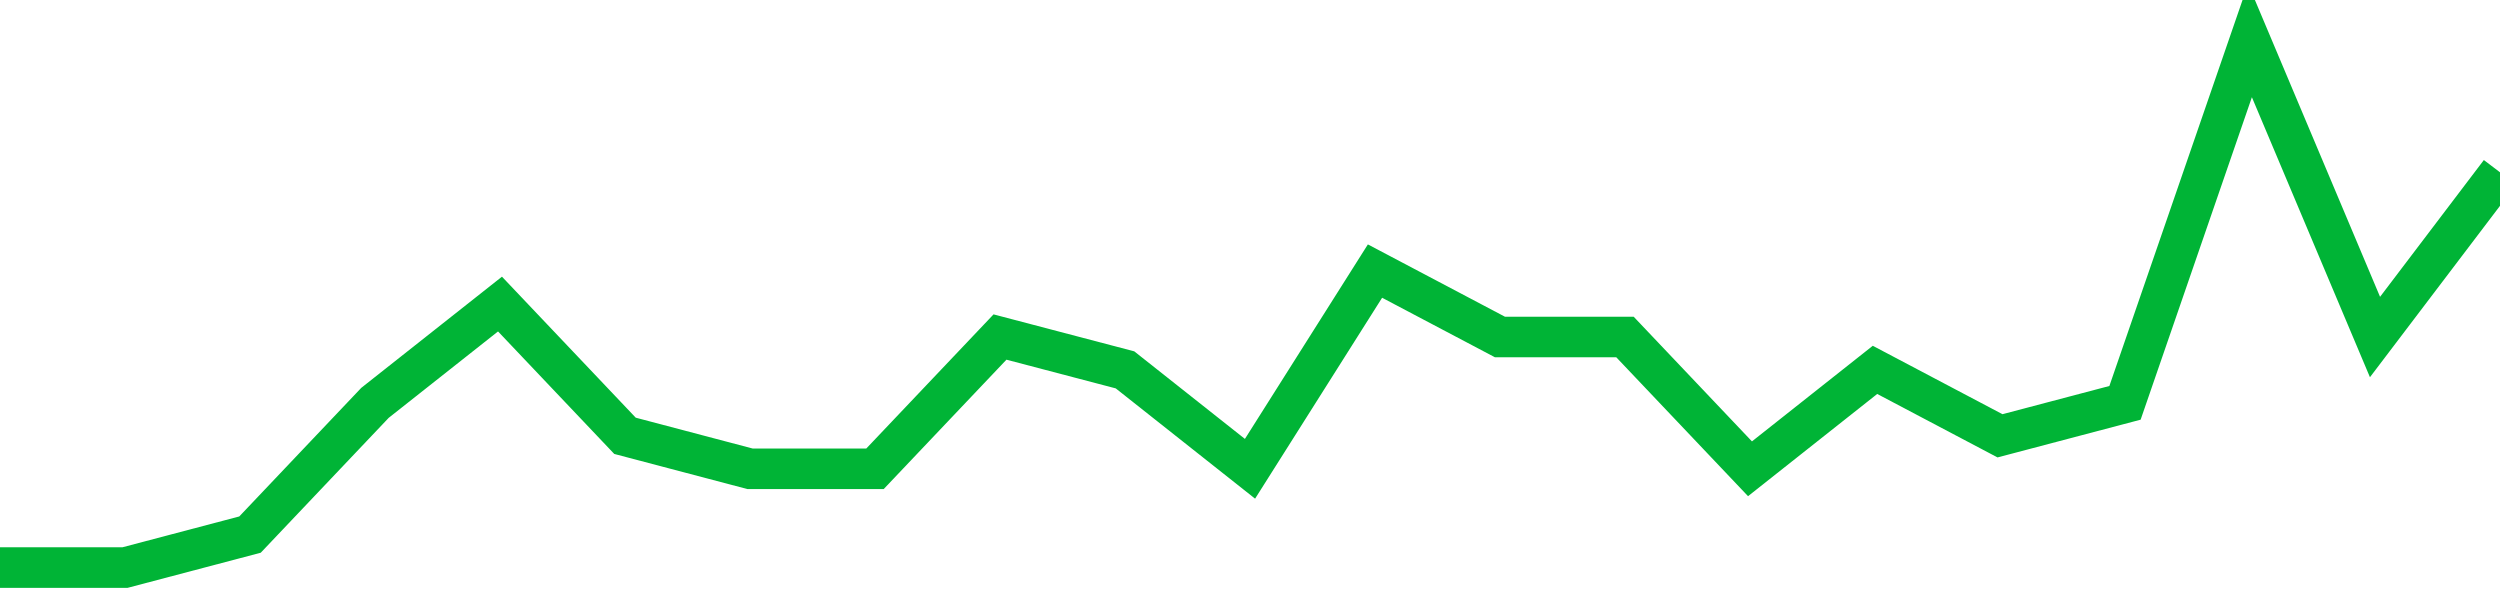 <!-- Generated with https://github.com/jxxe/sparkline/ --><svg viewBox="0 0 185 45" class="sparkline" xmlns="http://www.w3.org/2000/svg"><path class="sparkline--fill" d="M 0 42 L 0 42 L 9.25 42 L 18.5 39.56 L 27.75 29.81 L 37 22.5 L 46.25 32.25 L 55.5 34.69 L 64.75 34.69 L 74 24.94 L 83.25 27.37 L 92.5 34.69 L 101.75 20.06 L 111 24.94 L 120.25 24.94 L 129.5 34.69 L 138.75 27.37 L 148 32.25 L 157.25 29.81 L 166.5 3 L 175.75 24.94 L 185 12.75 V 45 L 0 45 Z" stroke="none" fill="none" ></path><path class="sparkline--line" d="M 0 42 L 0 42 L 9.25 42 L 18.5 39.56 L 27.75 29.81 L 37 22.5 L 46.25 32.25 L 55.5 34.69 L 64.75 34.69 L 74 24.94 L 83.25 27.37 L 92.5 34.69 L 101.75 20.06 L 111 24.94 L 120.25 24.94 L 129.5 34.69 L 138.75 27.37 L 148 32.25 L 157.25 29.81 L 166.5 3 L 175.75 24.94 L 185 12.75" fill="none" stroke-width="3" stroke="#00B436" ></path></svg>